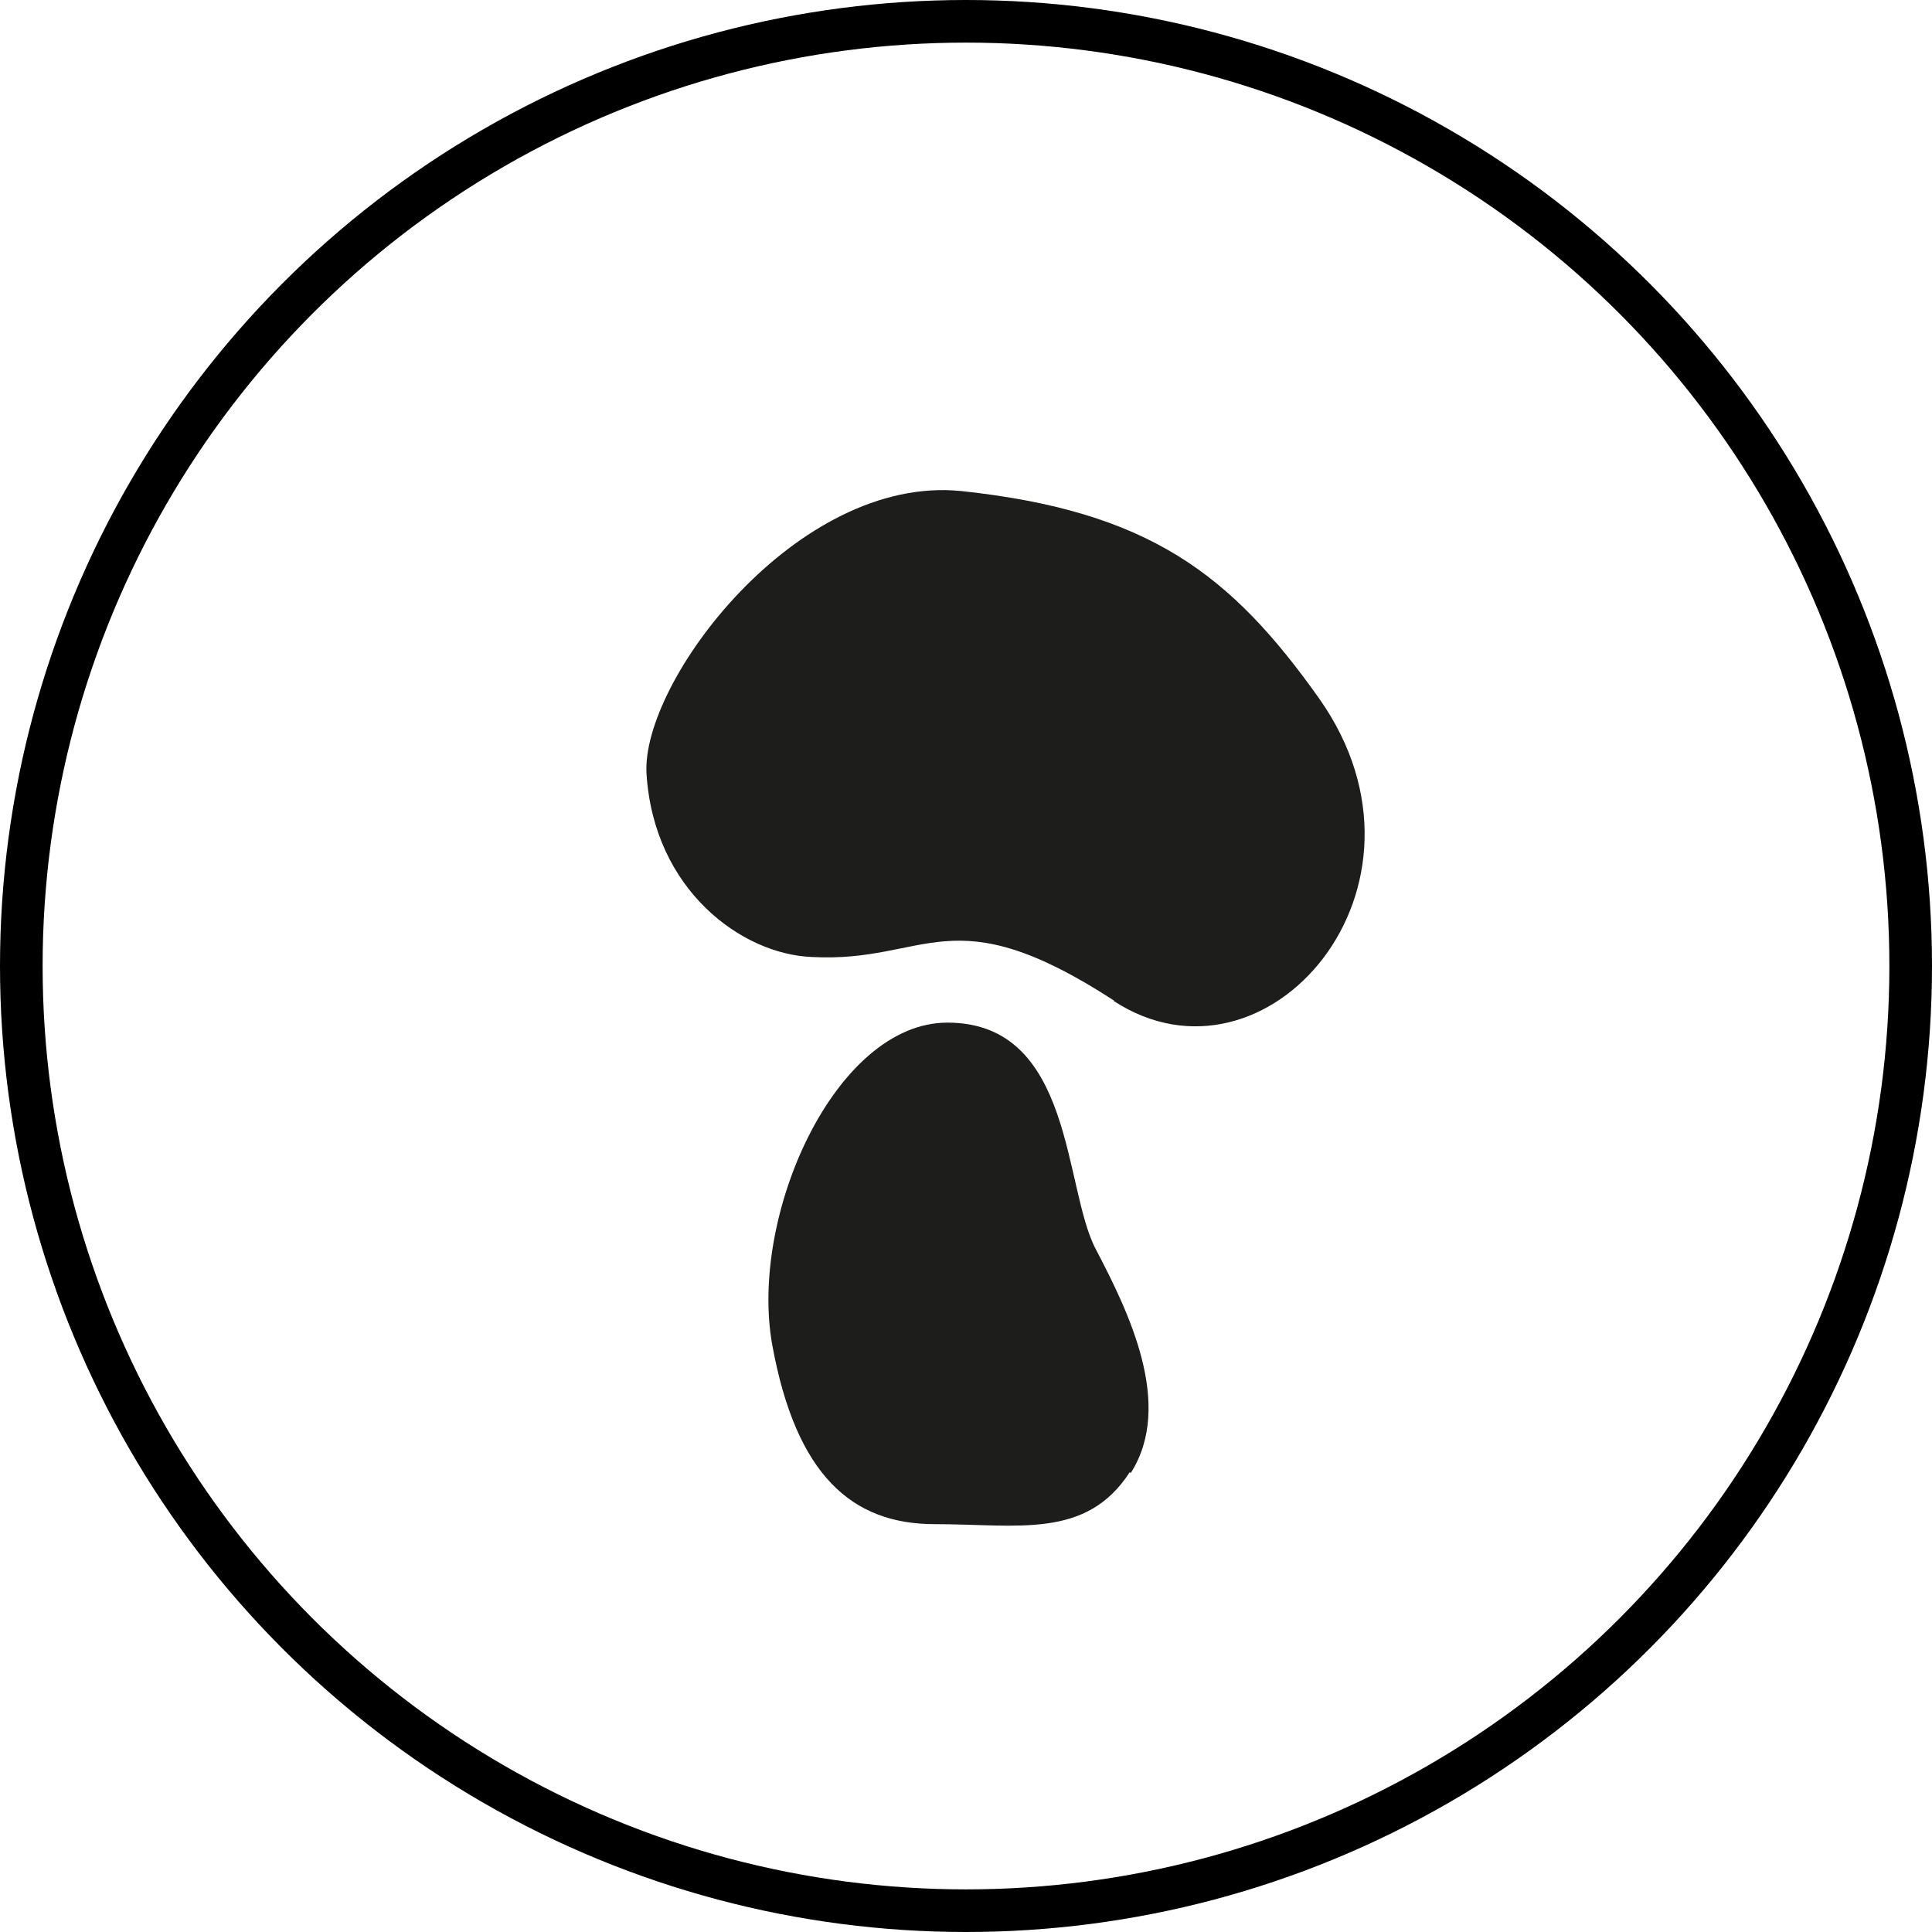 <svg xmlns="http://www.w3.org/2000/svg" width="272" height="272" viewBox="0 0 272 272" fill="none"><circle cx="136" cy="136" r="133" stroke="black" stroke-width="6"></circle><path d="M159.059 207.261C152.897 216.761 143.269 214.579 131.586 214.579C119.904 214.579 112.073 207.646 108.736 189.417C105.398 171.188 117.593 143.972 133.384 143.972C151.228 143.972 149.687 167.336 154.309 175.938C158.802 184.539 165.349 197.761 159.187 207.39L159.059 207.261Z" fill="#1D1D1B"></path><path d="M156.876 140.892C133.769 125.872 130.688 135.628 114.256 134.729C104.499 134.344 92.047 125.358 91.02 108.926C90.249 95.96 112.202 66.819 135.309 69.13C161.754 71.954 173.308 80.812 185.761 98.399C204.375 124.845 178.315 155.013 156.748 140.892H156.876Z" fill="#1D1D1B"></path></svg>